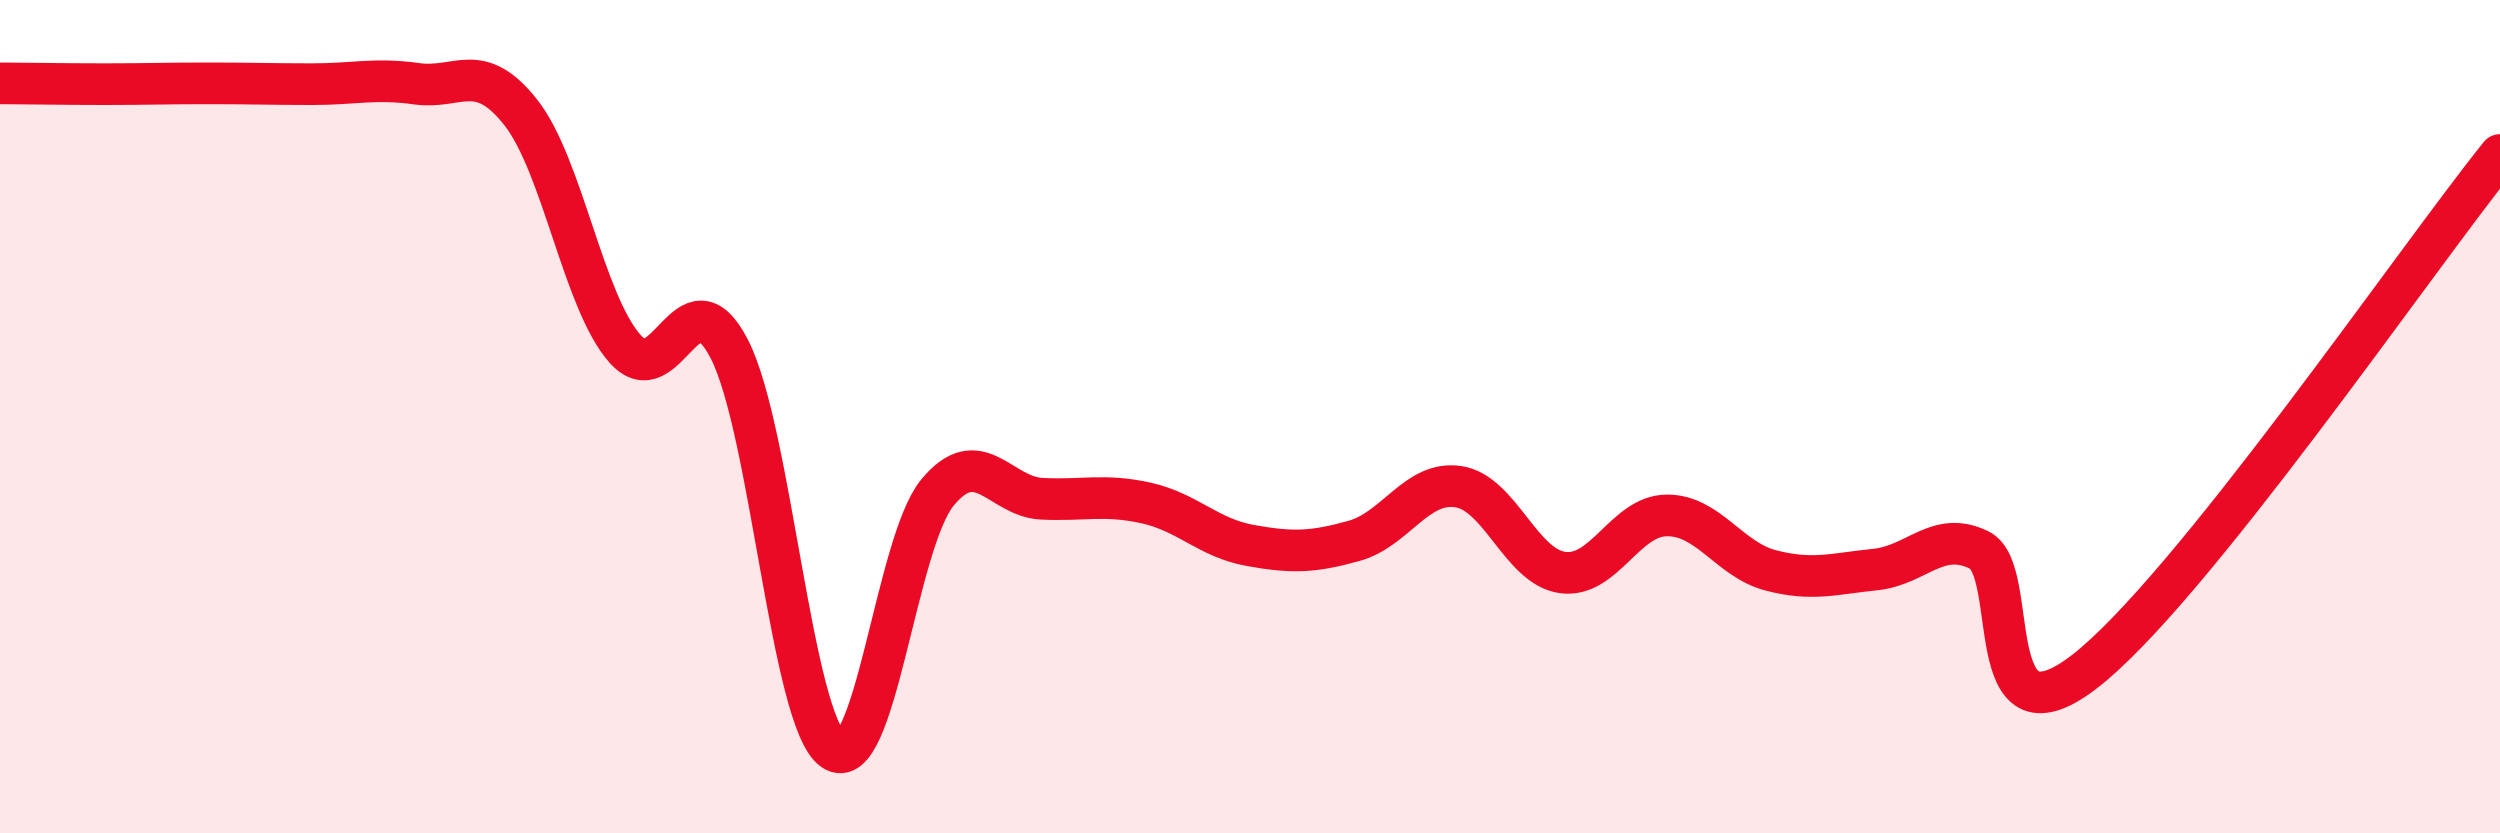
    <svg width="60" height="20" viewBox="0 0 60 20" xmlns="http://www.w3.org/2000/svg">
      <path
        d="M 0,2 C 0.5,2 1.5,2.02 2.5,2.02 C 3.5,2.02 4,2 5,2 C 6,2 6.5,2.02 7.5,2.02 C 8.5,2.02 9,1.87 10,2.01 C 11,2.15 11.5,1.43 12.5,2.7 C 13.5,3.97 14,7.24 15,8.37 C 16,9.5 16.5,6.44 17.5,8.37 C 18.5,10.3 19,17.31 20,18 C 21,18.69 21.5,13.03 22.5,11.82 C 23.5,10.61 24,11.92 25,11.97 C 26,12.02 26.5,11.85 27.5,12.07 C 28.5,12.29 29,12.91 30,13.09 C 31,13.27 31.5,13.26 32.5,12.98 C 33.5,12.7 34,11.53 35,11.68 C 36,11.83 36.5,13.6 37.5,13.74 C 38.5,13.88 39,12.38 40,12.37 C 41,12.36 41.5,13.43 42.5,13.69 C 43.5,13.95 44,13.77 45,13.67 C 46,13.57 46.5,12.71 47.5,13.2 C 48.5,13.69 47.5,18.04 50,16.14 C 52.5,14.24 58,6.2 60,3.72L60 20L0 20Z"
        fill="#EB0A25"
        opacity="0.1"
        stroke-linecap="round"
        stroke-linejoin="round"
      />
      <path
        d="M 0,2 C 0.5,2 1.5,2.02 2.5,2.02 C 3.5,2.02 4,2 5,2 C 6,2 6.5,2.02 7.5,2.02 C 8.5,2.02 9,1.87 10,2.01 C 11,2.15 11.5,1.43 12.5,2.7 C 13.5,3.97 14,7.24 15,8.37 C 16,9.5 16.5,6.44 17.5,8.37 C 18.5,10.3 19,17.31 20,18 C 21,18.69 21.5,13.03 22.5,11.82 C 23.5,10.61 24,11.92 25,11.97 C 26,12.02 26.5,11.85 27.5,12.07 C 28.5,12.29 29,12.91 30,13.09 C 31,13.27 31.5,13.26 32.5,12.98 C 33.5,12.7 34,11.53 35,11.68 C 36,11.83 36.5,13.6 37.5,13.74 C 38.5,13.88 39,12.38 40,12.37 C 41,12.36 41.5,13.43 42.5,13.69 C 43.5,13.95 44,13.77 45,13.67 C 46,13.57 46.5,12.71 47.5,13.2 C 48.5,13.69 47.5,18.04 50,16.14 C 52.5,14.24 58,6.2 60,3.72"
        stroke="#EB0A25"
        stroke-width="1"
        fill="none"
        stroke-linecap="round"
        stroke-linejoin="round"
      />
    </svg>
  